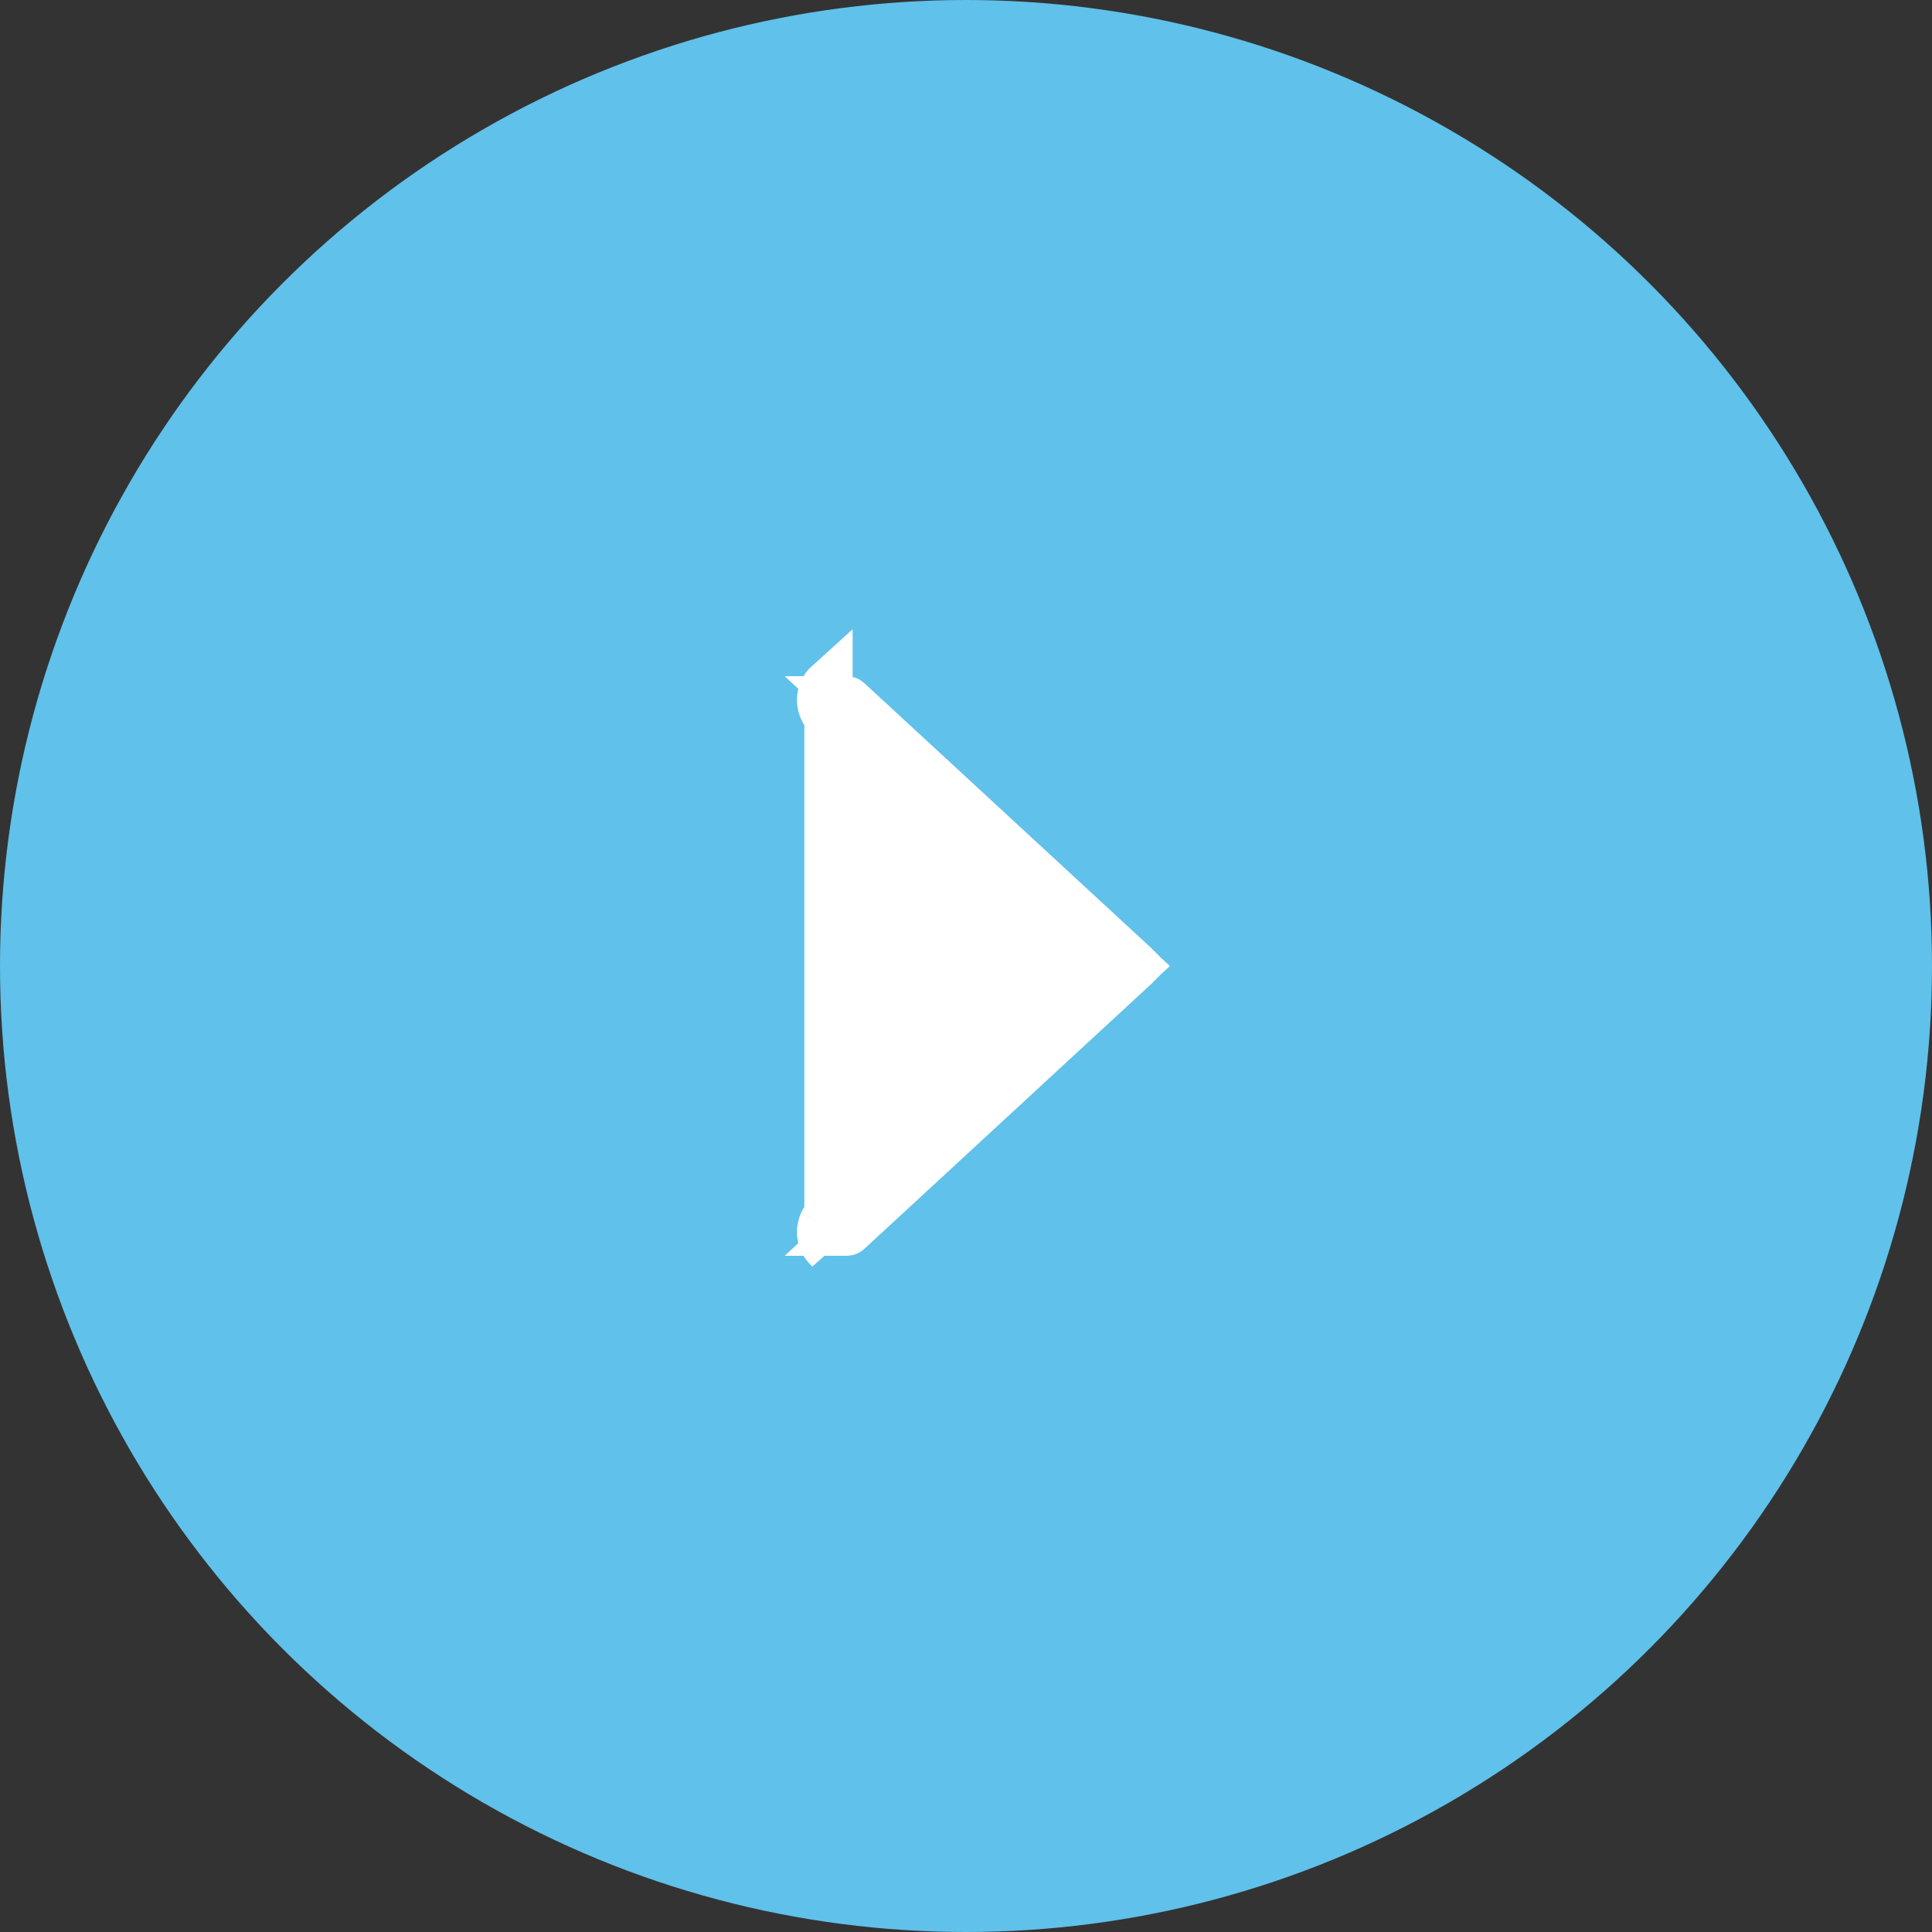 <?xml version="1.0" encoding="UTF-8"?> <svg xmlns="http://www.w3.org/2000/svg" width="40" height="40" viewBox="0 0 40 40" fill="none"><rect x="0" y="0" width="40" height="40" fill="#333333" stroke="none"/> <circle cx="20" cy="20" r="20" transform="matrix(-1 0 0 1 40 0)" fill="#60C1EA"></circle> <path d="M17.153 25.162L22.378 20.341L22.407 20.368L22.746 20.001L22.407 19.634L22.378 19.661L17.153 14.838M17.153 25.162V14.149C17.104 14.193 17.066 14.247 17.04 14.306C17.014 14.365 17 14.429 17 14.493C17 14.558 17.014 14.621 17.04 14.681C17.066 14.74 17.104 14.793 17.153 14.838M17.153 25.162C17.104 25.207 17.066 25.26 17.04 25.319M17.153 25.162L17.04 25.319M17.153 14.838L17.153 14.838L17.153 14.838ZM17.04 25.319C17.014 25.379 17 25.442 17 25.507M17.04 25.319L17 25.507M17 25.507C17 25.571 17.014 25.635 17.04 25.694M17 25.507L17.04 25.694M17.04 25.694C17.066 25.753 17.104 25.807 17.153 25.851L17.04 25.694ZM23.495 19.994L23.495 19.994C23.498 19.996 23.499 19.998 23.5 19.999L23.5 20L23.5 20L23.5 20L23.5 20L23.5 20L23.5 20.001C23.499 20.002 23.498 20.004 23.495 20.006L23.495 20.006L17.555 25.49L17.555 25.49C17.55 25.495 17.54 25.5 17.527 25.5C17.526 25.5 17.525 25.5 17.524 25.5L23.085 20.369L23.484 20.001L23.085 19.634L17.524 14.5C17.525 14.5 17.526 14.5 17.527 14.5C17.54 14.5 17.55 14.505 17.555 14.51L17.555 14.51L23.495 19.994Z" fill="white" stroke="white"></path> </svg> 
